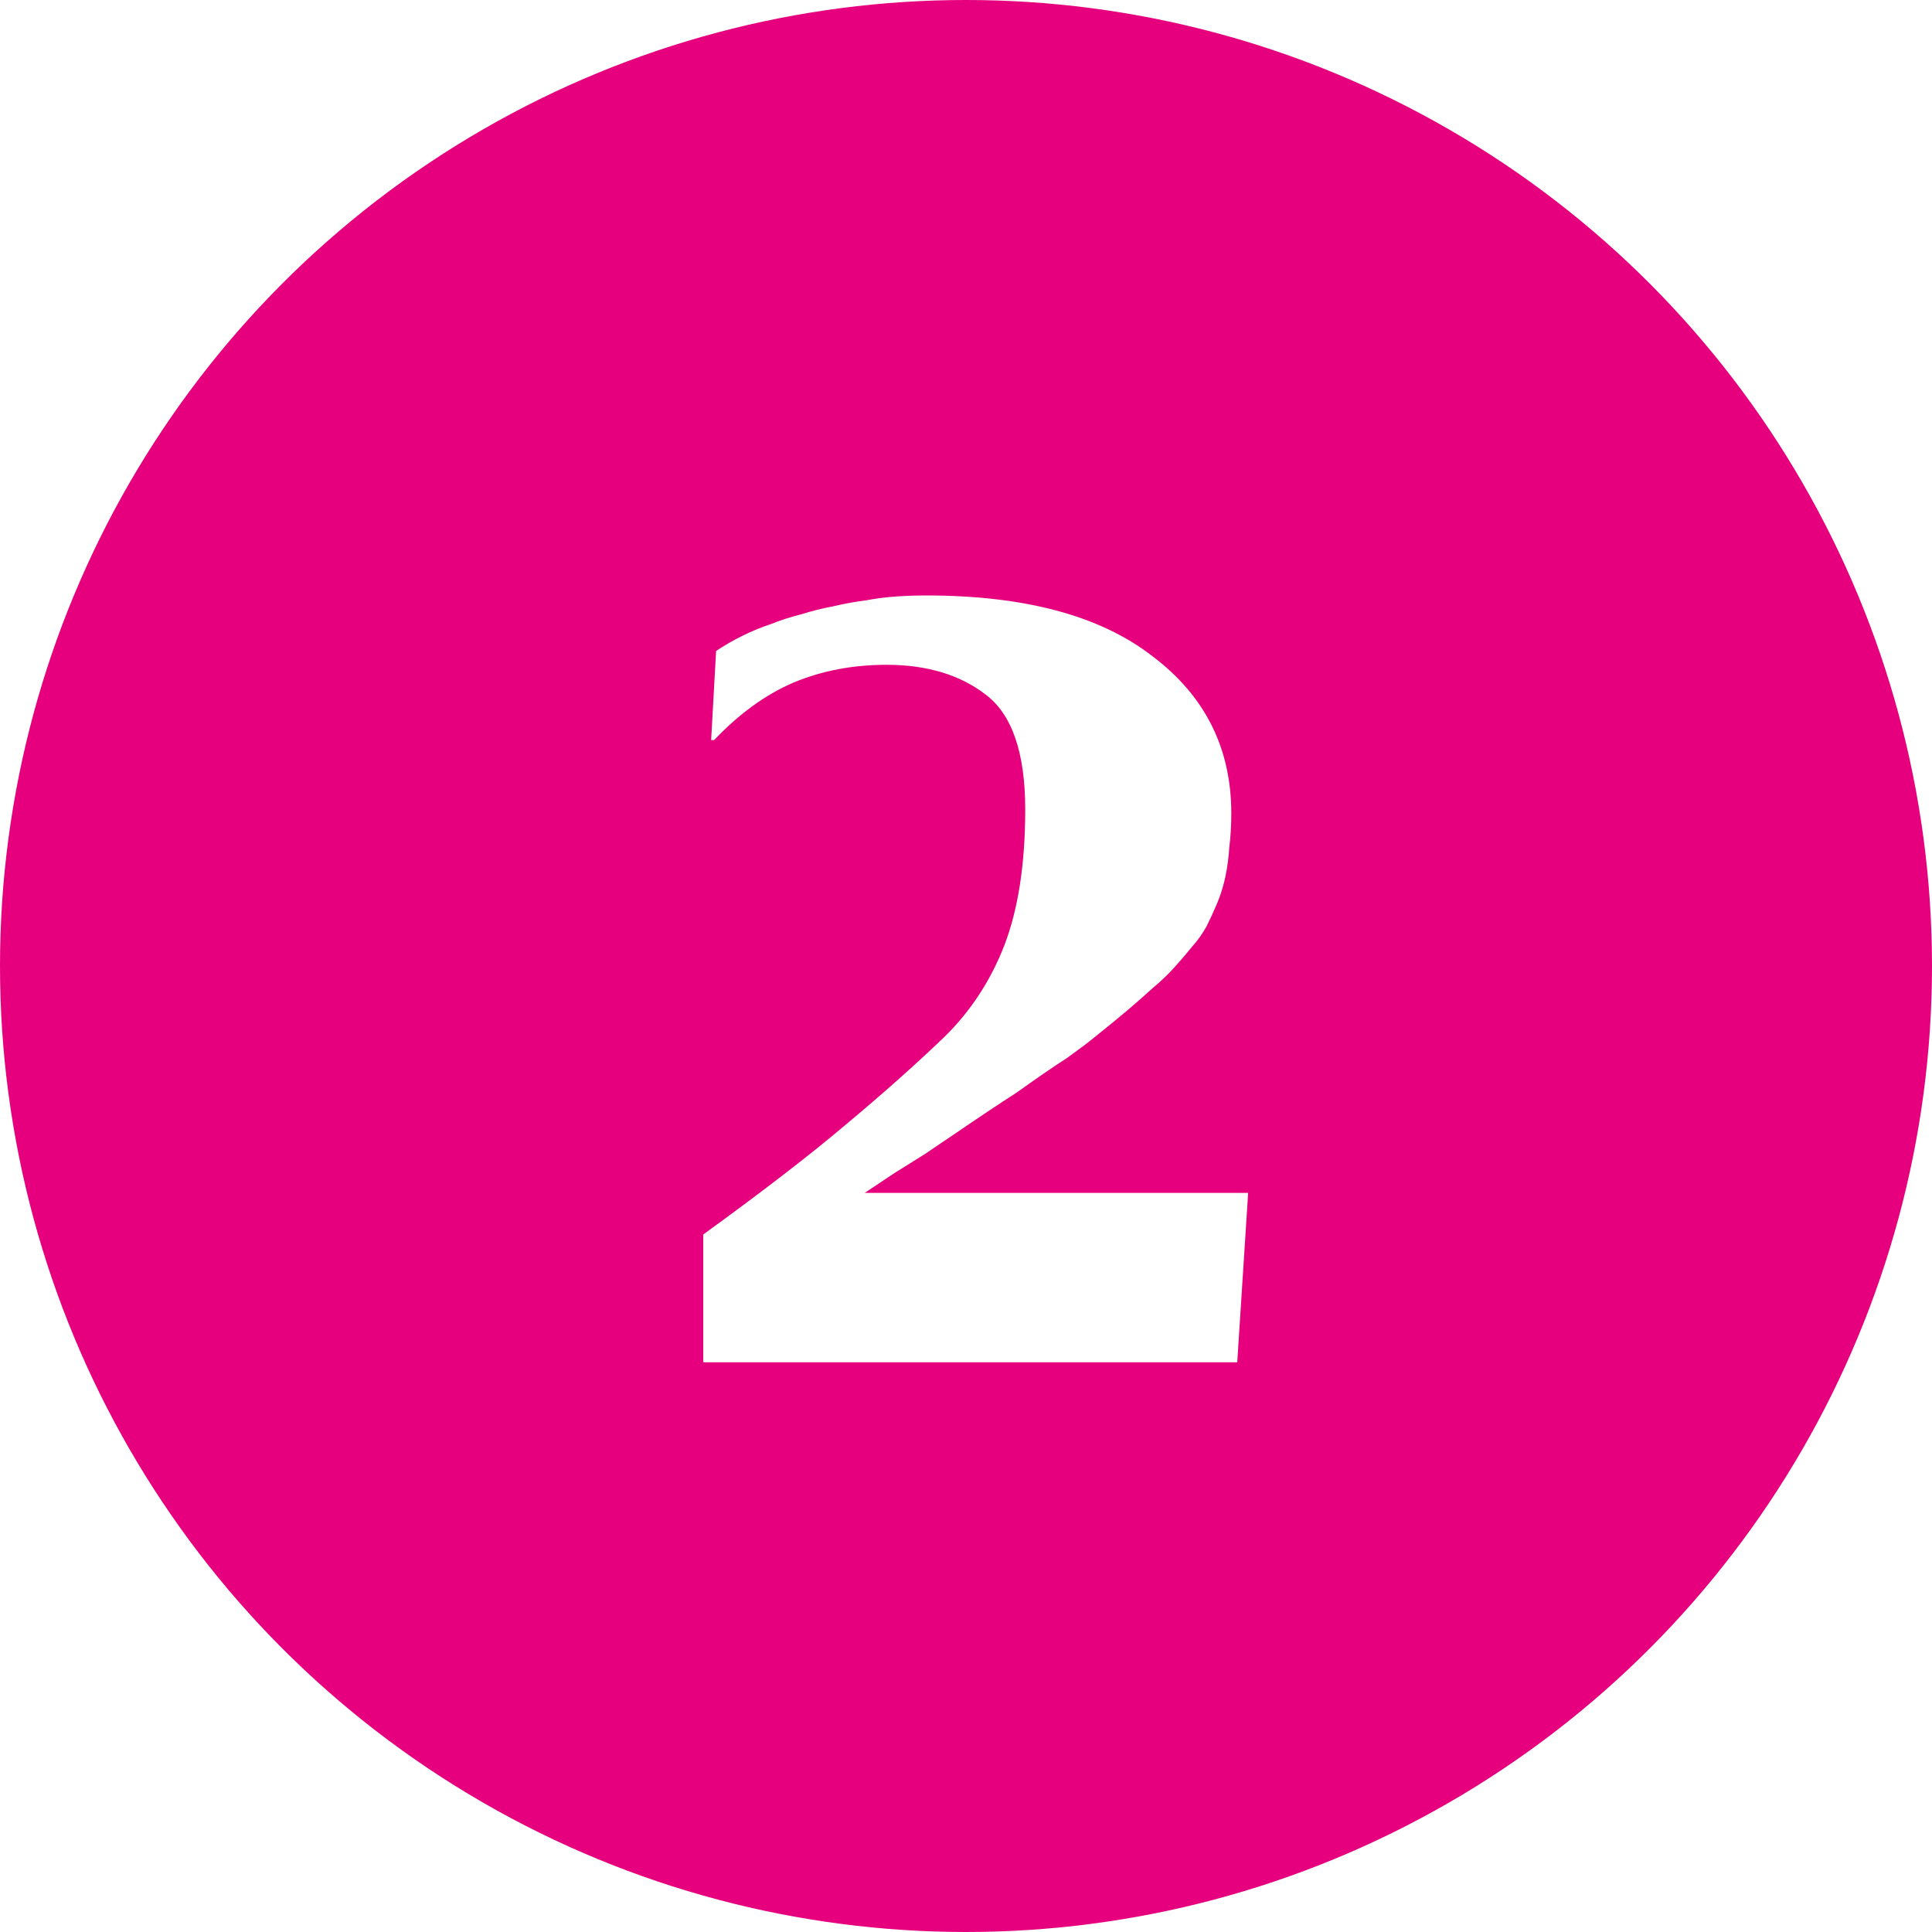 <?xml version="1.0" encoding="UTF-8"?> <svg xmlns="http://www.w3.org/2000/svg" width="78" height="78" viewBox="0 0 78 78" fill="none"><g filter="url(#filter0_i_902_1013)"><circle cx="39" cy="39" r="39" fill="#E6007D"></circle></g><path d="M35.791 26.84C34.431 26.84 33.177 27.08 32.031 27.56C30.911 28.04 29.844 28.813 28.831 29.88H28.711L28.911 26.28C29.231 26.067 29.577 25.867 29.951 25.68C30.324 25.493 30.711 25.333 31.111 25.2C31.511 25.04 31.924 24.907 32.351 24.8C32.777 24.667 33.204 24.56 33.631 24.48C34.084 24.373 34.524 24.293 34.951 24.24C35.377 24.16 35.791 24.107 36.191 24.08C36.617 24.053 37.017 24.04 37.391 24.04C41.364 24.04 44.404 24.853 46.511 26.48C48.644 28.08 49.711 30.2 49.711 32.84C49.711 33.32 49.684 33.773 49.631 34.2C49.604 34.627 49.551 35.027 49.471 35.4C49.391 35.773 49.284 36.12 49.151 36.44C49.017 36.76 48.871 37.08 48.711 37.4C48.551 37.693 48.351 37.973 48.111 38.24C47.897 38.507 47.657 38.787 47.391 39.08C47.151 39.347 46.871 39.613 46.551 39.88C46.257 40.147 45.924 40.44 45.551 40.76C45.204 41.053 44.831 41.36 44.431 41.68C44.271 41.813 44.071 41.973 43.831 42.16C43.617 42.32 43.364 42.507 43.071 42.72C42.777 42.907 42.457 43.12 42.111 43.36C41.764 43.6 41.404 43.853 41.031 44.12C40.657 44.36 40.271 44.613 39.871 44.88C39.471 45.147 39.057 45.427 38.631 45.72C38.231 45.987 37.817 46.267 37.391 46.56C36.964 46.827 36.537 47.093 36.111 47.36C35.711 47.627 35.311 47.893 34.911 48.16H50.391L49.951 55H28.391V49.84C30.817 48.08 32.737 46.6 34.151 45.4C35.591 44.2 36.911 43.027 38.111 41.88C39.177 40.84 39.991 39.6 40.551 38.16C41.111 36.693 41.391 34.867 41.391 32.68C41.391 30.387 40.857 28.84 39.791 28.04C38.751 27.24 37.417 26.84 35.791 26.84Z" fill="white"></path><defs><filter id="filter0_i_902_1013" x="0" y="0" width="78" height="78" filterUnits="userSpaceOnUse" color-interpolation-filters="sRGB"><feFlood flood-opacity="0" result="BackgroundImageFix"></feFlood><feBlend mode="normal" in="SourceGraphic" in2="BackgroundImageFix" result="shape"></feBlend><feColorMatrix in="SourceAlpha" type="matrix" values="0 0 0 0 0 0 0 0 0 0 0 0 0 0 0 0 0 0 127 0" result="hardAlpha"></feColorMatrix><feOffset></feOffset><feGaussianBlur stdDeviation="15"></feGaussianBlur><feComposite in2="hardAlpha" operator="arithmetic" k2="-1" k3="1"></feComposite><feColorMatrix type="matrix" values="0 0 0 0 1 0 0 0 0 1 0 0 0 0 1 0 0 0 0.65 0"></feColorMatrix><feBlend mode="normal" in2="shape" result="effect1_innerShadow_902_1013"></feBlend></filter></defs></svg> 